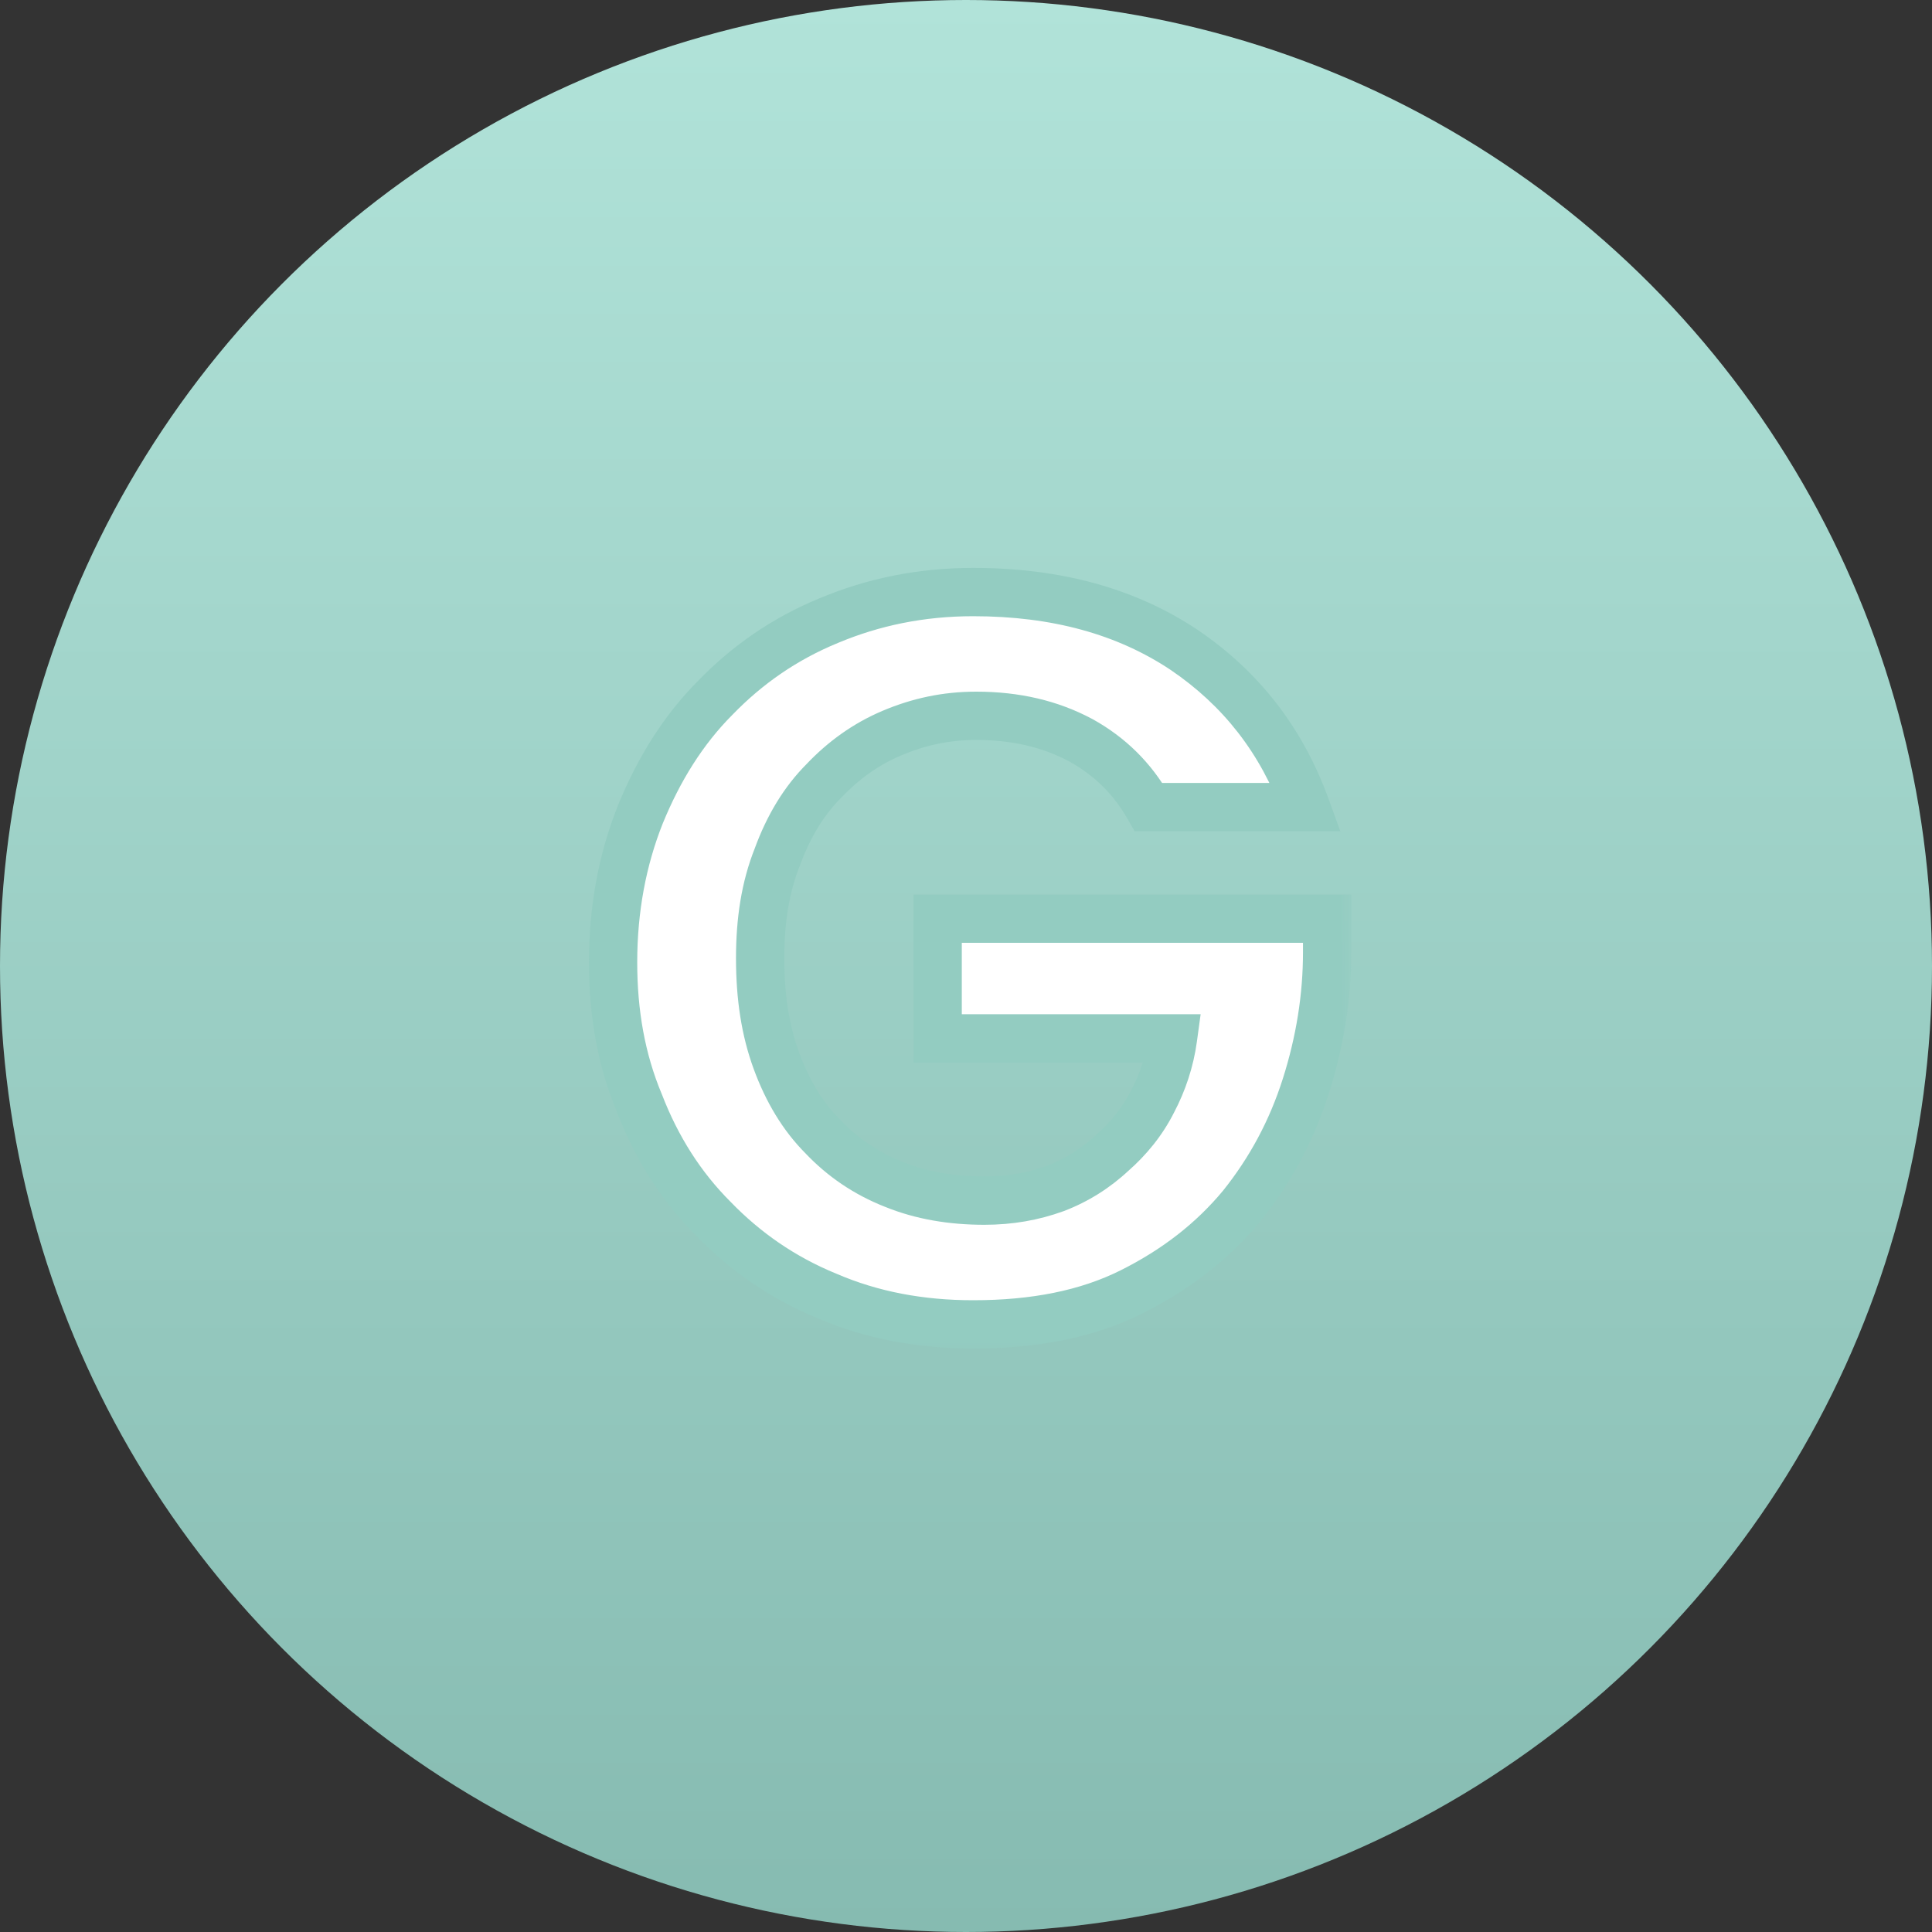 <svg width="80" height="80" viewBox="0 0 80 80" fill="none" xmlns="http://www.w3.org/2000/svg">
<rect x="0" y="0" width="80" height="80" fill="#333333" stroke="none"/>
<circle cx="40" cy="40" r="40" fill="url(#paint0_linear_4185_6043)"/>
<mask id="path-2-outside-1_4185_6043" maskUnits="userSpaceOnUse" x="24" y="23" width="32" height="33" fill="black">
<rect fill="white" x="24" y="23" width="32" height="33"/>
<path d="M54.954 38.04V39.426C54.954 41.274 54.66 43.122 54.072 44.97C53.484 46.818 52.602 48.456 51.426 49.926C50.208 51.396 48.696 52.572 46.848 53.496C45 54.42 42.816 54.84 40.296 54.84C38.112 54.84 36.096 54.462 34.248 53.664C32.4 52.908 30.846 51.816 29.544 50.472C28.2 49.128 27.192 47.532 26.478 45.684C25.722 43.878 25.386 41.946 25.386 39.846C25.386 37.662 25.764 35.604 26.52 33.714C27.276 31.866 28.284 30.228 29.628 28.884C30.93 27.54 32.484 26.448 34.332 25.692C36.138 24.936 38.112 24.516 40.296 24.516C43.74 24.516 46.638 25.314 49.032 26.91C51.384 28.506 53.064 30.648 54.072 33.42H47.562C46.89 32.244 45.966 31.32 44.748 30.648C43.488 29.976 42.06 29.64 40.422 29.64C39.162 29.64 38.028 29.892 36.936 30.354C35.844 30.816 34.92 31.488 34.122 32.328C33.282 33.168 32.652 34.218 32.19 35.478C31.686 36.738 31.476 38.124 31.476 39.678C31.476 41.274 31.686 42.66 32.148 43.92C32.61 45.18 33.24 46.23 34.08 47.07C34.878 47.91 35.844 48.582 37.02 49.044C38.154 49.506 39.414 49.716 40.758 49.716C41.808 49.716 42.774 49.548 43.698 49.212C44.58 48.876 45.378 48.372 46.05 47.742C46.722 47.154 47.31 46.44 47.73 45.6C48.15 44.802 48.444 43.92 48.57 42.996H38.826V38.04H54.954Z"/>
</mask>
<path d="M54.954 38.04V39.426C54.954 41.274 54.66 43.122 54.072 44.97C53.484 46.818 52.602 48.456 51.426 49.926C50.208 51.396 48.696 52.572 46.848 53.496C45 54.42 42.816 54.84 40.296 54.84C38.112 54.84 36.096 54.462 34.248 53.664C32.4 52.908 30.846 51.816 29.544 50.472C28.2 49.128 27.192 47.532 26.478 45.684C25.722 43.878 25.386 41.946 25.386 39.846C25.386 37.662 25.764 35.604 26.52 33.714C27.276 31.866 28.284 30.228 29.628 28.884C30.93 27.54 32.484 26.448 34.332 25.692C36.138 24.936 38.112 24.516 40.296 24.516C43.74 24.516 46.638 25.314 49.032 26.91C51.384 28.506 53.064 30.648 54.072 33.42H47.562C46.89 32.244 45.966 31.32 44.748 30.648C43.488 29.976 42.06 29.64 40.422 29.64C39.162 29.64 38.028 29.892 36.936 30.354C35.844 30.816 34.92 31.488 34.122 32.328C33.282 33.168 32.652 34.218 32.19 35.478C31.686 36.738 31.476 38.124 31.476 39.678C31.476 41.274 31.686 42.66 32.148 43.92C32.61 45.18 33.24 46.23 34.08 47.07C34.878 47.91 35.844 48.582 37.02 49.044C38.154 49.506 39.414 49.716 40.758 49.716C41.808 49.716 42.774 49.548 43.698 49.212C44.58 48.876 45.378 48.372 46.05 47.742C46.722 47.154 47.31 46.44 47.73 45.6C48.15 44.802 48.444 43.92 48.57 42.996H38.826V38.04H54.954Z" fill="white"/>
<path d="M54.954 38.04H55.954V37.04H54.954V38.04ZM51.426 49.926L52.196 50.564L52.202 50.557L52.207 50.551L51.426 49.926ZM46.848 53.496L47.295 54.39L47.295 54.39L46.848 53.496ZM34.248 53.664L34.644 52.746L34.636 52.742L34.627 52.739L34.248 53.664ZM29.544 50.472L30.262 49.776L30.257 49.77L30.251 49.765L29.544 50.472ZM26.478 45.684L27.411 45.324L27.406 45.311L27.4 45.298L26.478 45.684ZM26.52 33.714L25.594 33.335L25.591 33.343L26.52 33.714ZM29.628 28.884L30.335 29.591L30.341 29.585L30.346 29.58L29.628 28.884ZM34.332 25.692L34.711 26.618L34.718 26.614L34.332 25.692ZM49.032 26.91L49.593 26.082L49.587 26.078L49.032 26.91ZM54.072 33.42V34.42H55.5L55.012 33.078L54.072 33.42ZM47.562 33.42L46.694 33.916L46.982 34.42H47.562V33.42ZM44.748 30.648L45.231 29.772L45.225 29.769L45.219 29.766L44.748 30.648ZM36.936 30.354L37.326 31.275L37.326 31.275L36.936 30.354ZM34.122 32.328L34.829 33.035L34.838 33.026L34.847 33.017L34.122 32.328ZM32.19 35.478L33.118 35.849L33.124 35.836L33.129 35.822L32.19 35.478ZM32.148 43.92L31.209 44.264L31.209 44.264L32.148 43.92ZM34.08 47.07L34.805 46.381L34.796 46.372L34.787 46.363L34.08 47.07ZM37.02 49.044L37.397 48.118L37.386 48.113L37.02 49.044ZM43.698 49.212L44.04 50.152L44.047 50.149L44.054 50.147L43.698 49.212ZM46.05 47.742L45.392 46.989L45.379 47.001L45.366 47.013L46.05 47.742ZM47.73 45.6L46.845 45.134L46.84 45.144L46.836 45.153L47.73 45.6ZM48.57 42.996L49.561 43.131L49.716 41.996H48.57V42.996ZM38.826 42.996H37.826V43.996H38.826V42.996ZM38.826 38.04V37.04H37.826V38.04H38.826ZM54.954 38.04H53.954V39.426H54.954H55.954V38.04H54.954ZM54.954 39.426H53.954C53.954 41.166 53.677 42.912 53.119 44.667L54.072 44.97L55.025 45.273C55.643 43.332 55.954 41.382 55.954 39.426H54.954ZM54.072 44.97L53.119 44.667C52.568 46.398 51.745 47.927 50.645 49.301L51.426 49.926L52.207 50.551C53.459 48.985 54.4 47.238 55.025 45.273L54.072 44.97ZM51.426 49.926L50.656 49.288C49.535 50.642 48.136 51.734 46.401 52.602L46.848 53.496L47.295 54.39C49.256 53.41 50.882 52.151 52.196 50.564L51.426 49.926ZM46.848 53.496L46.401 52.602C44.729 53.438 42.709 53.84 40.296 53.84V54.84V55.84C42.923 55.84 45.271 55.402 47.295 54.39L46.848 53.496ZM40.296 54.84V53.84C38.23 53.84 36.351 53.483 34.644 52.746L34.248 53.664L33.852 54.582C35.841 55.441 37.995 55.84 40.296 55.84V54.84ZM34.248 53.664L34.627 52.739C32.913 52.038 31.473 51.026 30.262 49.776L29.544 50.472L28.826 51.168C30.219 52.606 31.887 53.778 33.869 54.59L34.248 53.664ZM29.544 50.472L30.251 49.765C29.014 48.528 28.079 47.053 27.411 45.324L26.478 45.684L25.545 46.044C26.305 48.011 27.386 49.728 28.837 51.179L29.544 50.472ZM26.478 45.684L27.4 45.298C26.704 43.634 26.386 41.837 26.386 39.846H25.386H24.386C24.386 42.055 24.74 44.122 25.556 46.07L26.478 45.684ZM25.386 39.846H26.386C26.386 37.779 26.744 35.848 27.448 34.085L26.52 33.714L25.591 33.343C24.785 35.36 24.386 37.545 24.386 39.846H25.386ZM26.52 33.714L27.445 34.093C28.162 32.341 29.103 30.823 30.335 29.591L29.628 28.884L28.921 28.177C27.465 29.633 26.39 31.391 25.595 33.335L26.52 33.714ZM29.628 28.884L30.346 29.58C31.557 28.33 32.997 27.318 34.711 26.617L34.332 25.692L33.953 24.767C31.971 25.578 30.303 26.75 28.91 28.188L29.628 28.884ZM34.332 25.692L34.718 26.614C36.402 25.91 38.245 25.516 40.296 25.516V24.516V23.516C37.979 23.516 35.874 23.962 33.946 24.77L34.332 25.692ZM40.296 24.516V25.516C43.581 25.516 46.277 26.275 48.477 27.742L49.032 26.91L49.587 26.078C46.999 24.353 43.899 23.516 40.296 23.516V24.516ZM49.032 26.91L48.471 27.738C50.647 29.214 52.196 31.186 53.132 33.762L54.072 33.42L55.012 33.078C53.932 30.11 52.121 27.798 49.593 26.082L49.032 26.91ZM54.072 33.42V32.42H47.562V33.42V34.42H54.072V33.42ZM47.562 33.42L48.43 32.924C47.668 31.591 46.612 30.534 45.231 29.772L44.748 30.648L44.265 31.524C45.32 32.106 46.112 32.897 46.694 33.916L47.562 33.42ZM44.748 30.648L45.219 29.766C43.795 29.007 42.202 28.64 40.422 28.64V29.64V30.64C41.918 30.64 43.181 30.945 44.277 31.53L44.748 30.648ZM40.422 29.64V28.64C39.02 28.64 37.754 28.922 36.546 29.433L36.936 30.354L37.326 31.275C38.302 30.862 39.304 30.64 40.422 30.64V29.64ZM36.936 30.354L36.546 29.433C35.315 29.954 34.28 30.71 33.397 31.639L34.122 32.328L34.847 33.017C35.56 32.266 36.373 31.678 37.326 31.275L36.936 30.354ZM34.122 32.328L33.415 31.621C32.453 32.583 31.753 33.765 31.251 35.134L32.19 35.478L33.129 35.822C33.551 34.671 34.111 33.753 34.829 33.035L34.122 32.328ZM32.19 35.478L31.262 35.107C30.698 36.516 30.476 38.035 30.476 39.678H31.476H32.476C32.476 38.213 32.674 36.96 33.118 35.849L32.19 35.478ZM31.476 39.678H30.476C30.476 41.362 30.698 42.87 31.209 44.264L32.148 43.92L33.087 43.576C32.674 42.45 32.476 41.186 32.476 39.678H31.476ZM32.148 43.92L31.209 44.264C31.711 45.633 32.411 46.815 33.373 47.777L34.08 47.07L34.787 46.363C34.069 45.645 33.509 44.727 33.087 43.576L32.148 43.92ZM34.08 47.07L33.355 47.759C34.251 48.702 35.339 49.458 36.654 49.975L37.02 49.044L37.386 48.113C36.349 47.706 35.505 47.118 34.805 46.381L34.08 47.07ZM37.02 49.044L36.643 49.97C37.919 50.49 39.311 50.716 40.758 50.716V49.716V48.716C39.517 48.716 38.389 48.522 37.397 48.118L37.02 49.044ZM40.758 49.716V50.716C41.919 50.716 43.001 50.529 44.04 50.152L43.698 49.212L43.356 48.272C42.547 48.566 41.697 48.716 40.758 48.716V49.716ZM43.698 49.212L44.054 50.147C45.059 49.764 45.968 49.189 46.734 48.471L46.05 47.742L45.366 47.013C44.788 47.555 44.101 47.988 43.342 48.278L43.698 49.212ZM46.05 47.742L46.709 48.495C47.464 47.833 48.139 47.019 48.624 46.047L47.73 45.6L46.836 45.153C46.481 45.861 45.98 46.475 45.392 46.989L46.05 47.742ZM47.73 45.6L48.615 46.066C49.086 45.17 49.418 44.177 49.561 43.131L48.57 42.996L47.579 42.861C47.47 43.663 47.214 44.434 46.845 45.134L47.73 45.6ZM48.57 42.996V41.996H38.826V42.996V43.996H48.57V42.996ZM38.826 42.996H39.826V38.04H38.826H37.826V42.996H38.826ZM38.826 38.04V39.04H54.954V38.04V37.04H38.826V38.04Z" fill="#93CCC1" mask="url(#path-2-outside-1_4185_6043)"/>
<defs>
<linearGradient id="paint0_linear_4185_6043" x1="40" y1="0" x2="40" y2="80" gradientUnits="userSpaceOnUse">
<stop stop-color="#B1E3D9"/>
<stop offset="1" stop-color="#86BBB1"/>
</linearGradient>
</defs>
</svg>
